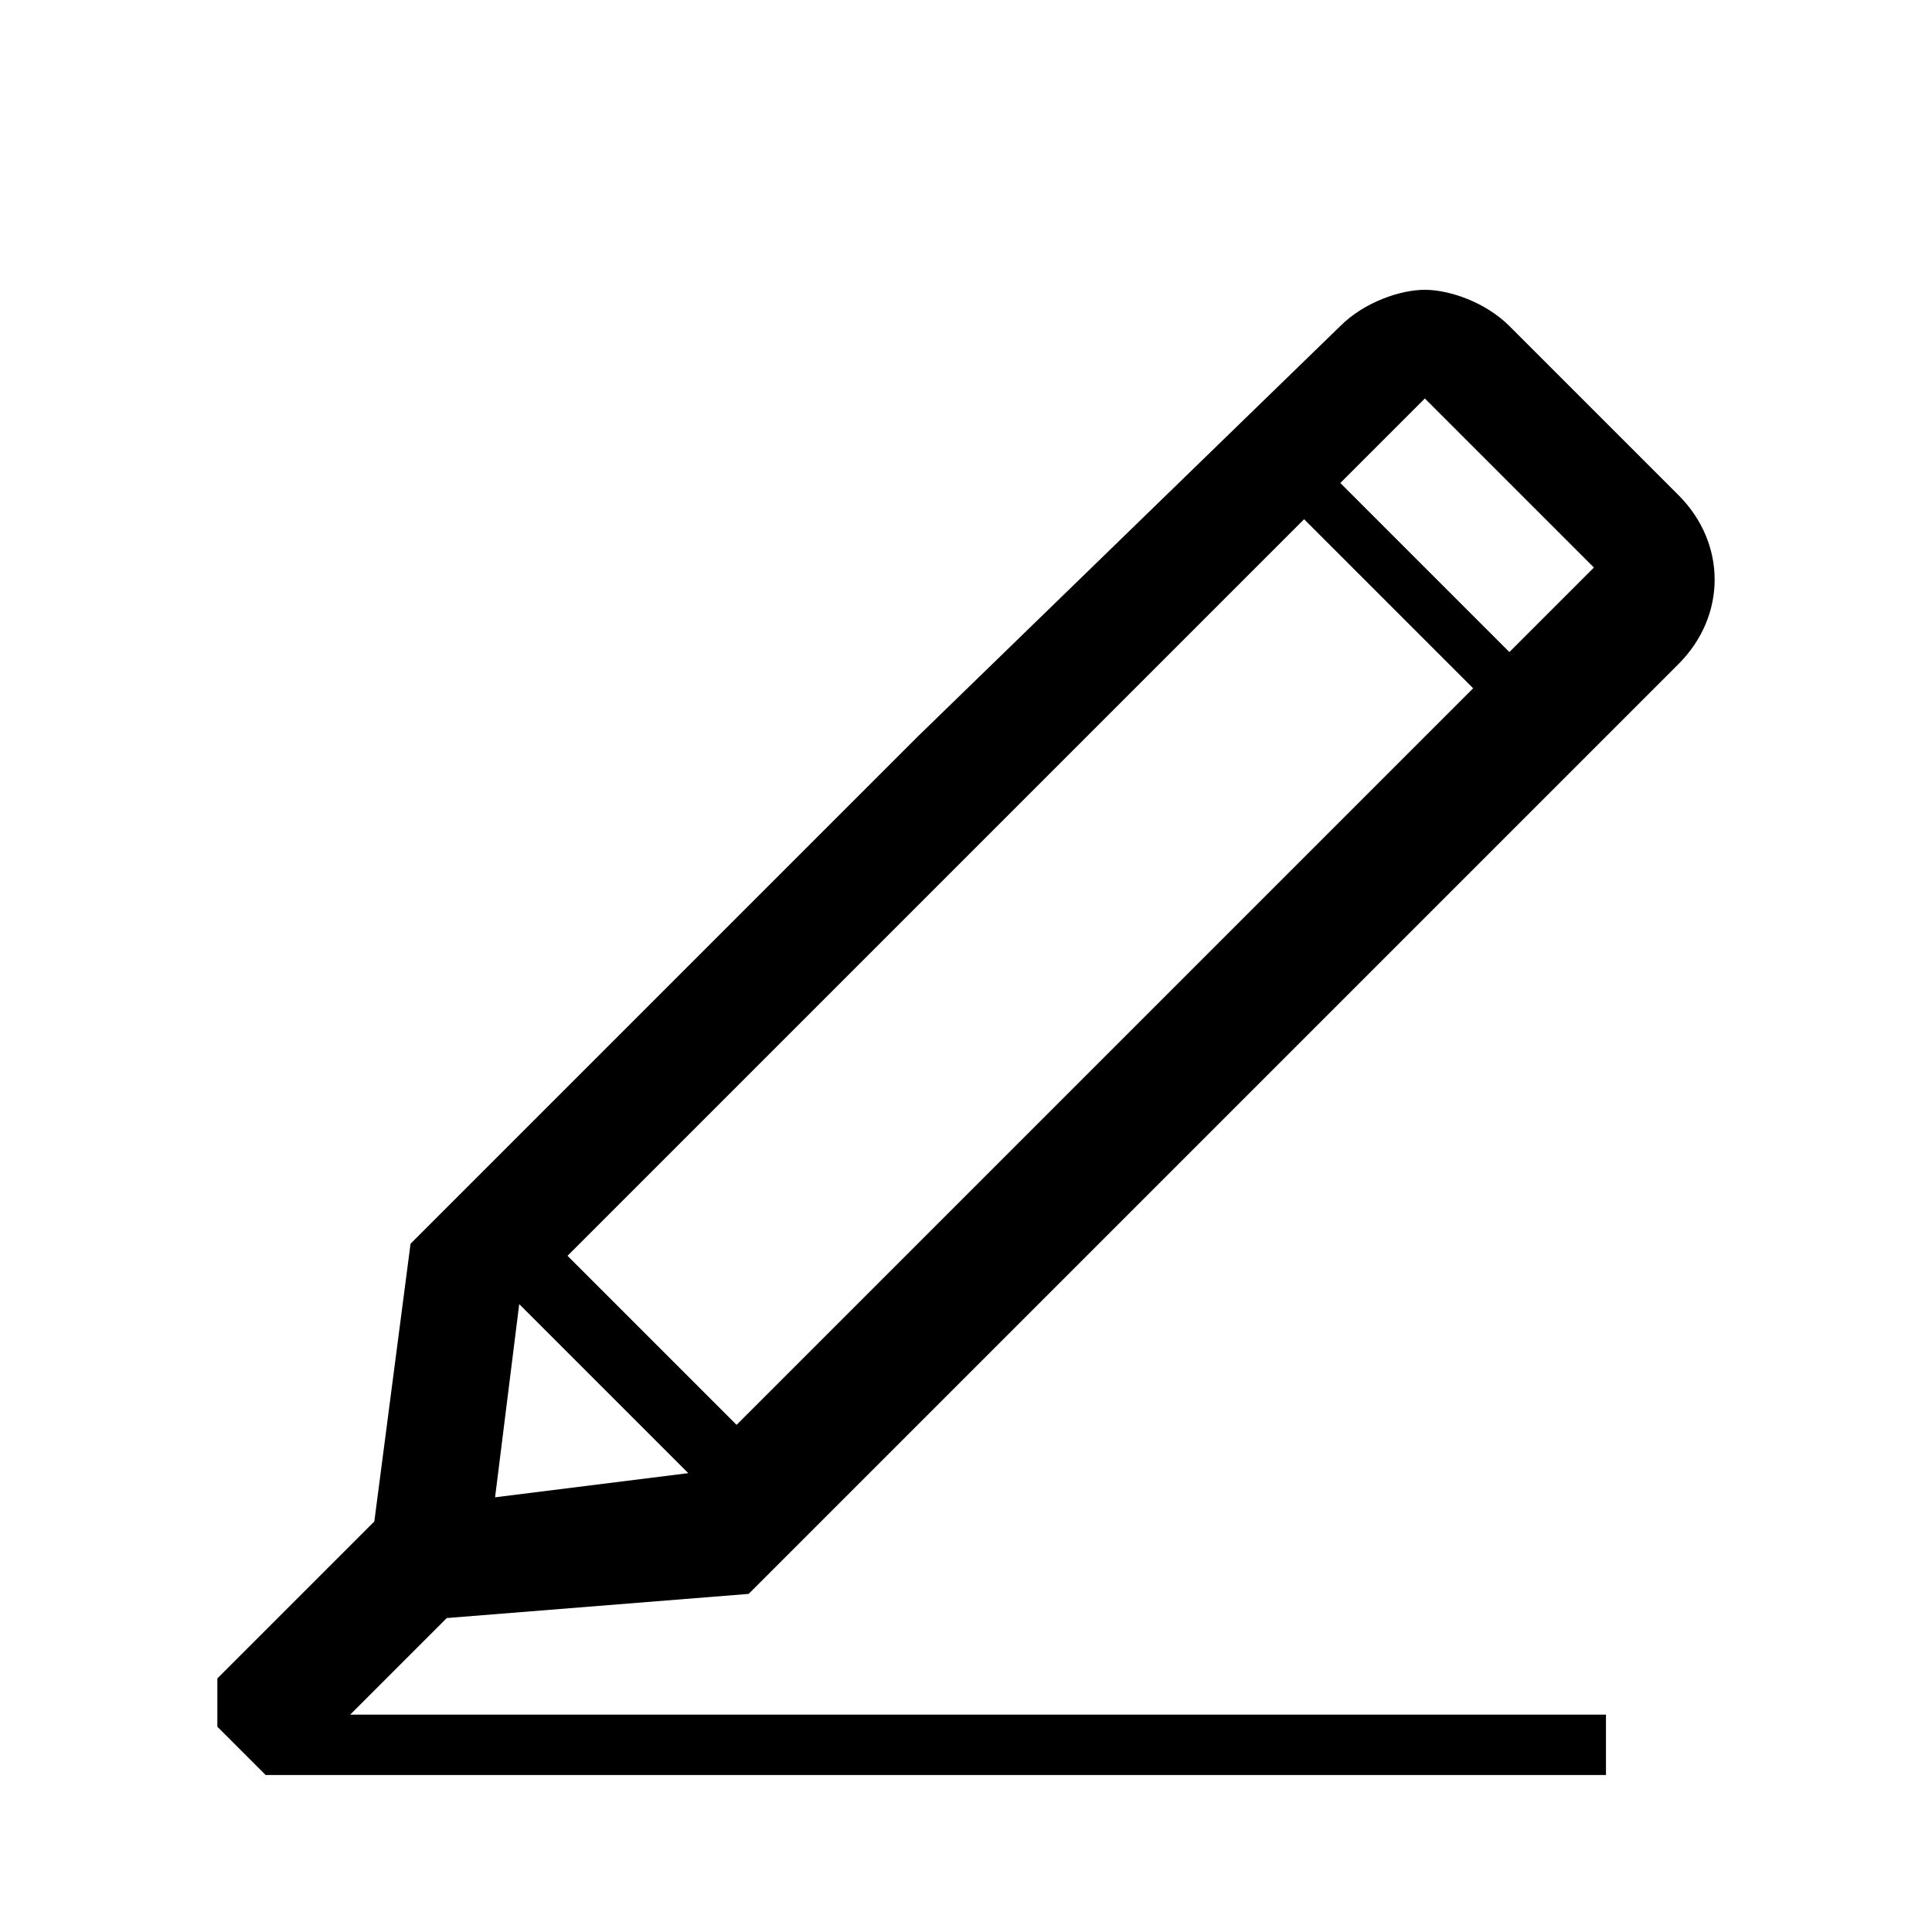 <?xml version="1.0" encoding="utf-8"?>
<!-- Generator: Adobe Illustrator 24.0.1, SVG Export Plug-In . SVG Version: 6.00 Build 0)  -->
<svg version="1.1" id="Layer_1" xmlns="http://www.w3.org/2000/svg" xmlns:xlink="http://www.w3.org/1999/xlink" x="0px" y="0px"
	 viewBox="0 0 16 16" style="enable-background:new 0 0 16 16;" xml:space="preserve">
<path d="M6.2,13.2l4.2-4.2l3.5-3.5c0.4-0.4,0.4-1,0-1.4l-0.7-0.7l-0.7-0.7c-0.2-0.2-0.5-0.3-0.7-0.3s-0.5,0.1-0.7,0.3L7.6,6.1
	l-4.2,4.2l-0.3,2.3l-1.3,1.3v0.4l0.4,0.4h0.2l0,0h10.9v-0.5H2.9l0.8-0.8L6.2,13.2z M11.8,3.3C11.8,3.3,11.8,3.3,11.8,3.3L11.8,3.3
	L12.5,4l0.7,0.7l-0.7,0.7L11.1,4L11.8,3.3z M8.3,6.8l2.5-2.5l1.4,1.4L9.7,8.2l-3.6,3.6l-1.4-1.4L8.3,6.8z M4.3,10.8L4.3,10.8
	l1.4,1.4l0,0l-1.6,0.2L4.3,10.8z"/>
</svg>